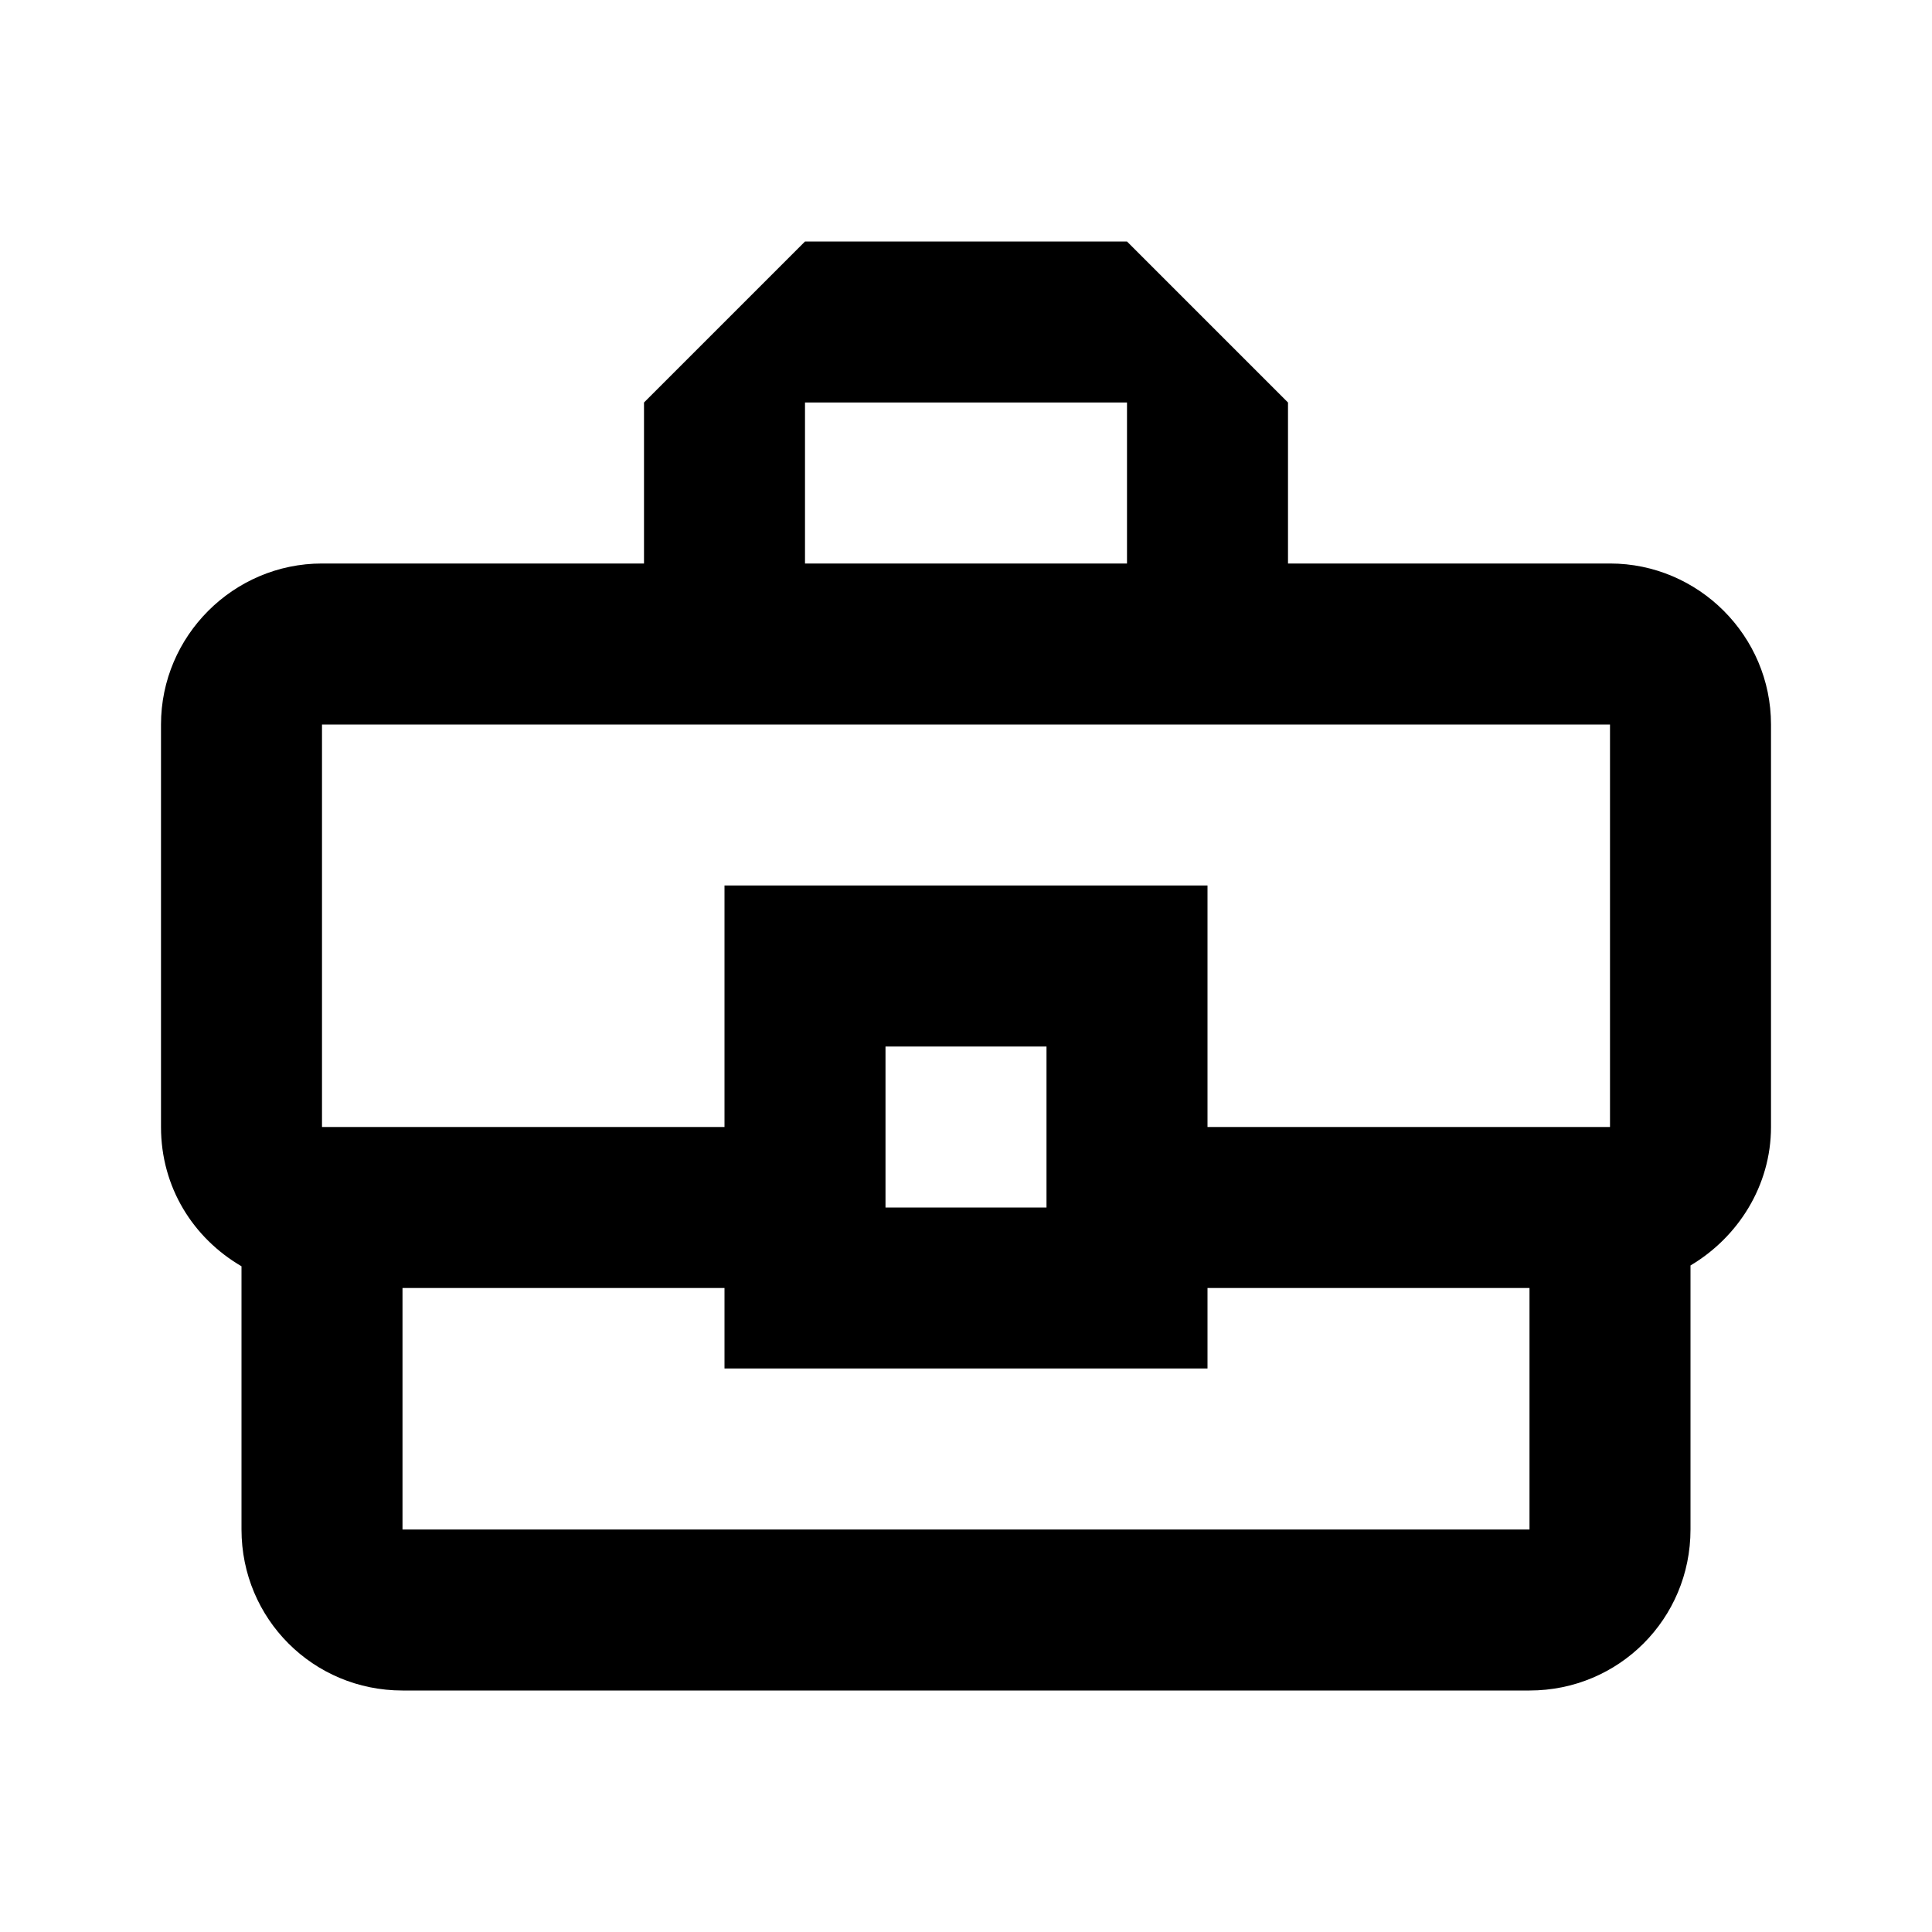 <?xml version="1.0" encoding="UTF-8"?> <svg xmlns="http://www.w3.org/2000/svg" width="45" height="45" viewBox="0 0 45 45" fill="none"><path d="M37.5 13.125H30V9.375L26.25 5.625H18.75L15 9.375V13.125H7.5C5.438 13.125 3.75 14.812 3.75 16.875V26.25C3.75 27.656 4.5 28.837 5.625 29.494V35.625C5.625 37.706 7.294 39.375 9.375 39.375H35.625C37.706 39.375 39.375 37.706 39.375 35.625V29.475C40.481 28.819 41.25 27.619 41.25 26.25V16.875C41.25 14.812 39.562 13.125 37.5 13.125ZM18.75 9.375H26.25V13.125H18.75V9.375ZM7.5 16.875H37.5V26.25H28.125V20.625H16.875V26.25H7.5V16.875ZM24.375 28.125H20.625V24.375H24.375V28.125ZM35.625 35.625H9.375V30H16.875V31.875H28.125V30H35.625V35.625Z" fill="black"></path></svg> 
